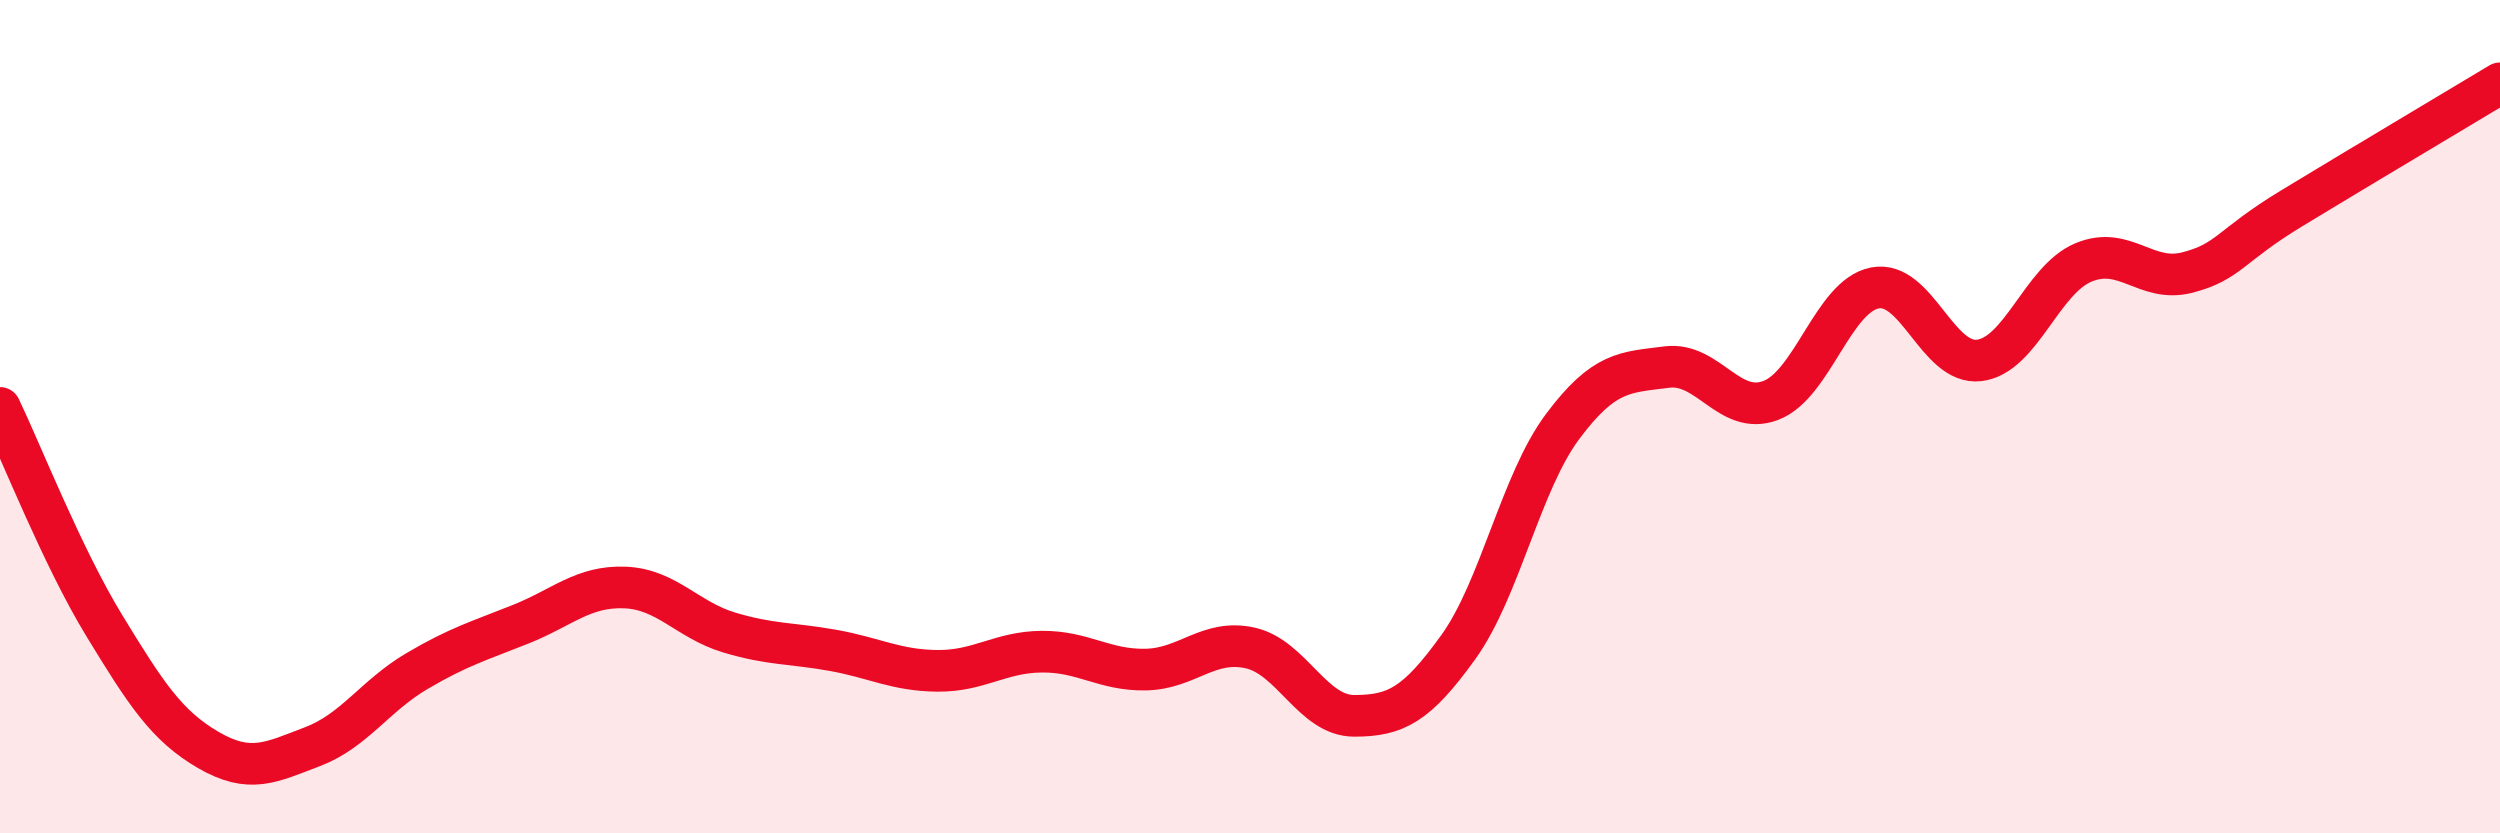
    <svg width="60" height="20" viewBox="0 0 60 20" xmlns="http://www.w3.org/2000/svg">
      <path
        d="M 0,9.79 C 0.5,10.83 1.5,13.37 2.5,15.01 C 3.5,16.65 4,17.42 5,18 C 6,18.58 6.5,18.3 7.5,17.92 C 8.5,17.54 9,16.7 10,16.11 C 11,15.52 11.5,15.38 12.5,14.98 C 13.5,14.58 14,14.06 15,14.1 C 16,14.14 16.5,14.88 17.5,15.18 C 18.5,15.48 19,15.43 20,15.61 C 21,15.79 21.5,16.09 22.5,16.1 C 23.5,16.11 24,15.65 25,15.64 C 26,15.63 26.5,16.09 27.5,16.07 C 28.5,16.05 29,15.33 30,15.55 C 31,15.77 31.5,17.18 32.5,17.18 C 33.5,17.18 34,16.92 35,15.53 C 36,14.14 36.5,11.58 37.5,10.24 C 38.5,8.9 39,8.94 40,8.81 C 41,8.68 41.5,9.99 42.5,9.61 C 43.5,9.23 44,7.1 45,6.91 C 46,6.72 46.5,8.77 47.5,8.65 C 48.5,8.53 49,6.72 50,6.3 C 51,5.88 51.5,6.8 52.5,6.54 C 53.5,6.28 53.5,5.91 55,5 C 56.5,4.09 59,2.6 60,2L60 20L0 20Z"
        fill="#EB0A25"
        opacity="0.1"
        stroke-linecap="round"
        stroke-linejoin="round"
      />
      <path
        d="M 0,9.79 C 0.5,10.83 1.5,13.37 2.5,15.01 C 3.5,16.65 4,17.42 5,18 C 6,18.58 6.5,18.3 7.5,17.92 C 8.5,17.54 9,16.7 10,16.11 C 11,15.52 11.5,15.38 12.5,14.98 C 13.5,14.58 14,14.06 15,14.1 C 16,14.14 16.5,14.88 17.5,15.18 C 18.5,15.48 19,15.43 20,15.61 C 21,15.79 21.5,16.09 22.5,16.1 C 23.5,16.11 24,15.65 25,15.64 C 26,15.63 26.5,16.09 27.5,16.07 C 28.5,16.05 29,15.33 30,15.55 C 31,15.77 31.5,17.18 32.5,17.18 C 33.5,17.18 34,16.92 35,15.53 C 36,14.14 36.5,11.58 37.5,10.24 C 38.5,8.9 39,8.94 40,8.81 C 41,8.68 41.5,9.99 42.5,9.61 C 43.5,9.23 44,7.1 45,6.91 C 46,6.72 46.5,8.77 47.5,8.65 C 48.5,8.53 49,6.72 50,6.3 C 51,5.88 51.5,6.8 52.5,6.54 C 53.5,6.28 53.5,5.91 55,5 C 56.5,4.09 59,2.6 60,2"
        stroke="#EB0A25"
        stroke-width="1"
        fill="none"
        stroke-linecap="round"
        stroke-linejoin="round"
      />
    </svg>
  